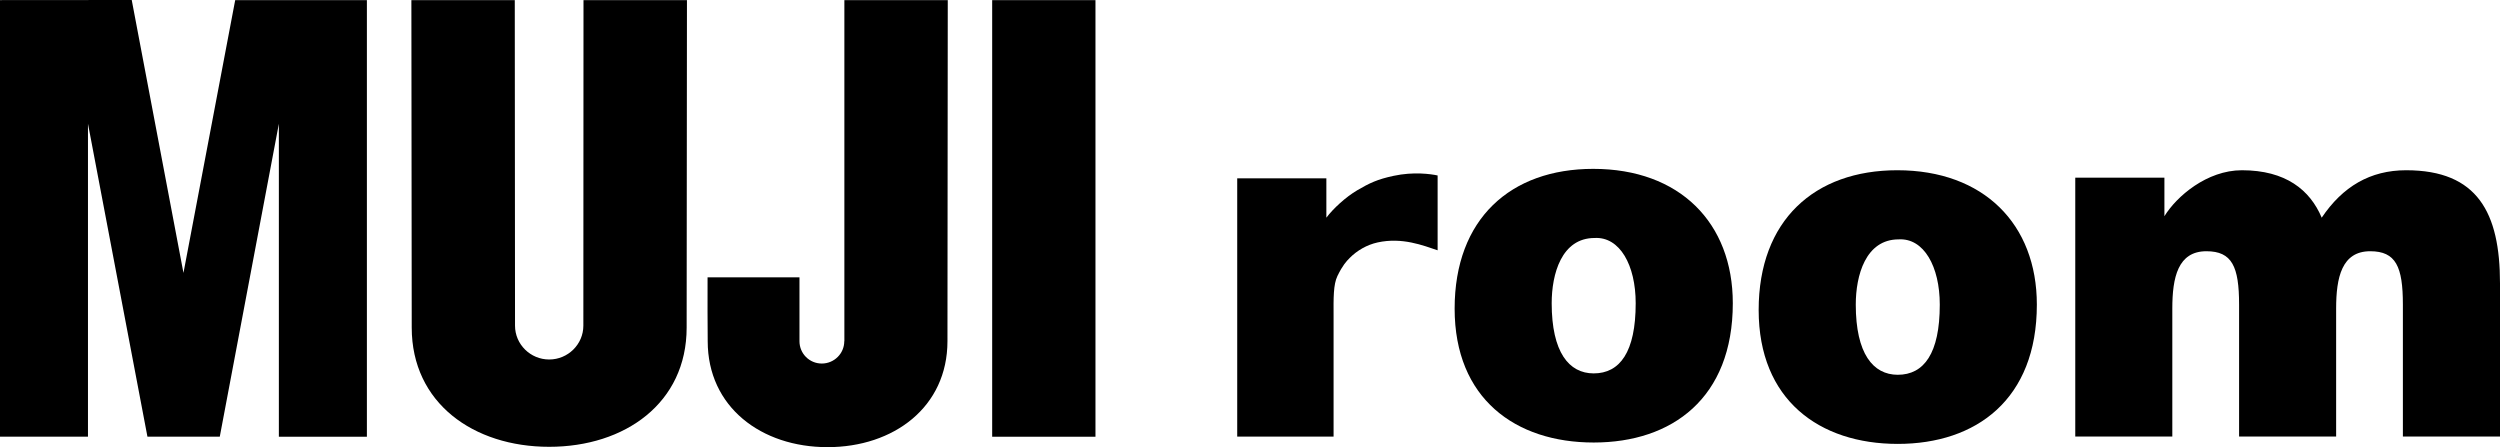 <svg xmlns="http://www.w3.org/2000/svg" width="123" height="22" viewBox="0 0 123 22" fill="none">
  <path d="M9.028 13.435L6.481 0L0 0.005V21.484H4.328V6.087L7.254 21.484H10.813L13.72 6.09V21.488H18.051V0.005H11.572L9.025 13.435H9.028ZM28.701 16.022C28.701 16.943 27.942 17.687 27.02 17.687C26.098 17.687 25.339 16.943 25.339 16.022L25.327 0.005H20.24L20.257 16.116C20.257 19.826 23.293 21.983 27.02 21.983C30.747 21.983 33.783 19.83 33.783 16.119L33.798 0.005H28.708L28.701 16.024V16.022ZM53.897 21.486V0.005H48.815V21.486H53.897ZM41.538 16.788C41.538 17.394 41.042 17.886 40.432 17.886C39.821 17.886 39.334 17.394 39.334 16.788V13.646H34.812C34.812 14.786 34.807 15.976 34.819 16.785C34.819 20.029 37.459 22 40.714 22C43.969 22 46.615 20.029 46.615 16.785L46.63 0.005H41.543V16.788H41.538Z" fill="black"/>
  <path d="M70.731 8.633C70.398 8.562 69.551 8.439 68.561 8.652C67.768 8.822 67.379 9.008 66.775 9.362C66.209 9.695 65.593 10.262 65.257 10.71V8.773H60.871V21.481H65.612V15.544C65.608 14.667 65.598 13.998 65.802 13.578C66.058 13.052 66.238 12.861 66.403 12.693C66.768 12.325 67.25 12.044 67.782 11.927C68.989 11.665 70.013 12.075 70.731 12.315V8.633Z" fill="black"/>
  <path d="M118.383 8.376C116.614 8.376 115.259 9.178 114.228 10.71C113.654 9.348 112.459 8.376 110.301 8.376C108.579 8.376 107.085 9.665 106.489 10.638V8.742H102.103V21.476H106.878V15.181C106.878 13.651 107.153 12.361 108.555 12.361C109.817 12.361 110.163 13.115 110.163 14.987V21.476H114.938V15.181C114.938 13.651 115.215 12.361 116.614 12.361C117.877 12.361 118.222 13.115 118.222 14.987V21.476H123V13.942C123 10.468 121.898 8.376 118.383 8.376Z" fill="black"/>
  <path d="M93.345 8.376C89.28 8.376 86.526 10.832 86.526 15.253C86.526 19.675 89.511 21.84 93.37 21.84C97.228 21.84 100.213 19.653 100.213 14.987C100.213 11.025 97.595 8.376 93.348 8.376H93.345ZM93.37 18.439C92.153 18.439 91.304 17.396 91.304 14.987C91.304 13.552 91.786 11.777 93.416 11.777C94.656 11.707 95.437 13.115 95.437 14.987C95.437 17.394 94.656 18.439 93.37 18.439Z" fill="black"/>
  <path d="M78.387 8.308C74.322 8.308 71.568 10.764 71.568 15.185C71.568 19.607 74.553 21.772 78.411 21.772C82.269 21.772 85.254 19.585 85.254 14.919C85.254 10.958 82.637 8.308 78.389 8.308H78.387ZM78.409 18.371C77.192 18.371 76.343 17.328 76.343 14.919C76.343 13.484 76.825 11.709 78.455 11.709C79.695 11.639 80.476 13.047 80.476 14.919C80.476 17.326 79.695 18.371 78.409 18.371Z" fill="black"/>
</svg>
